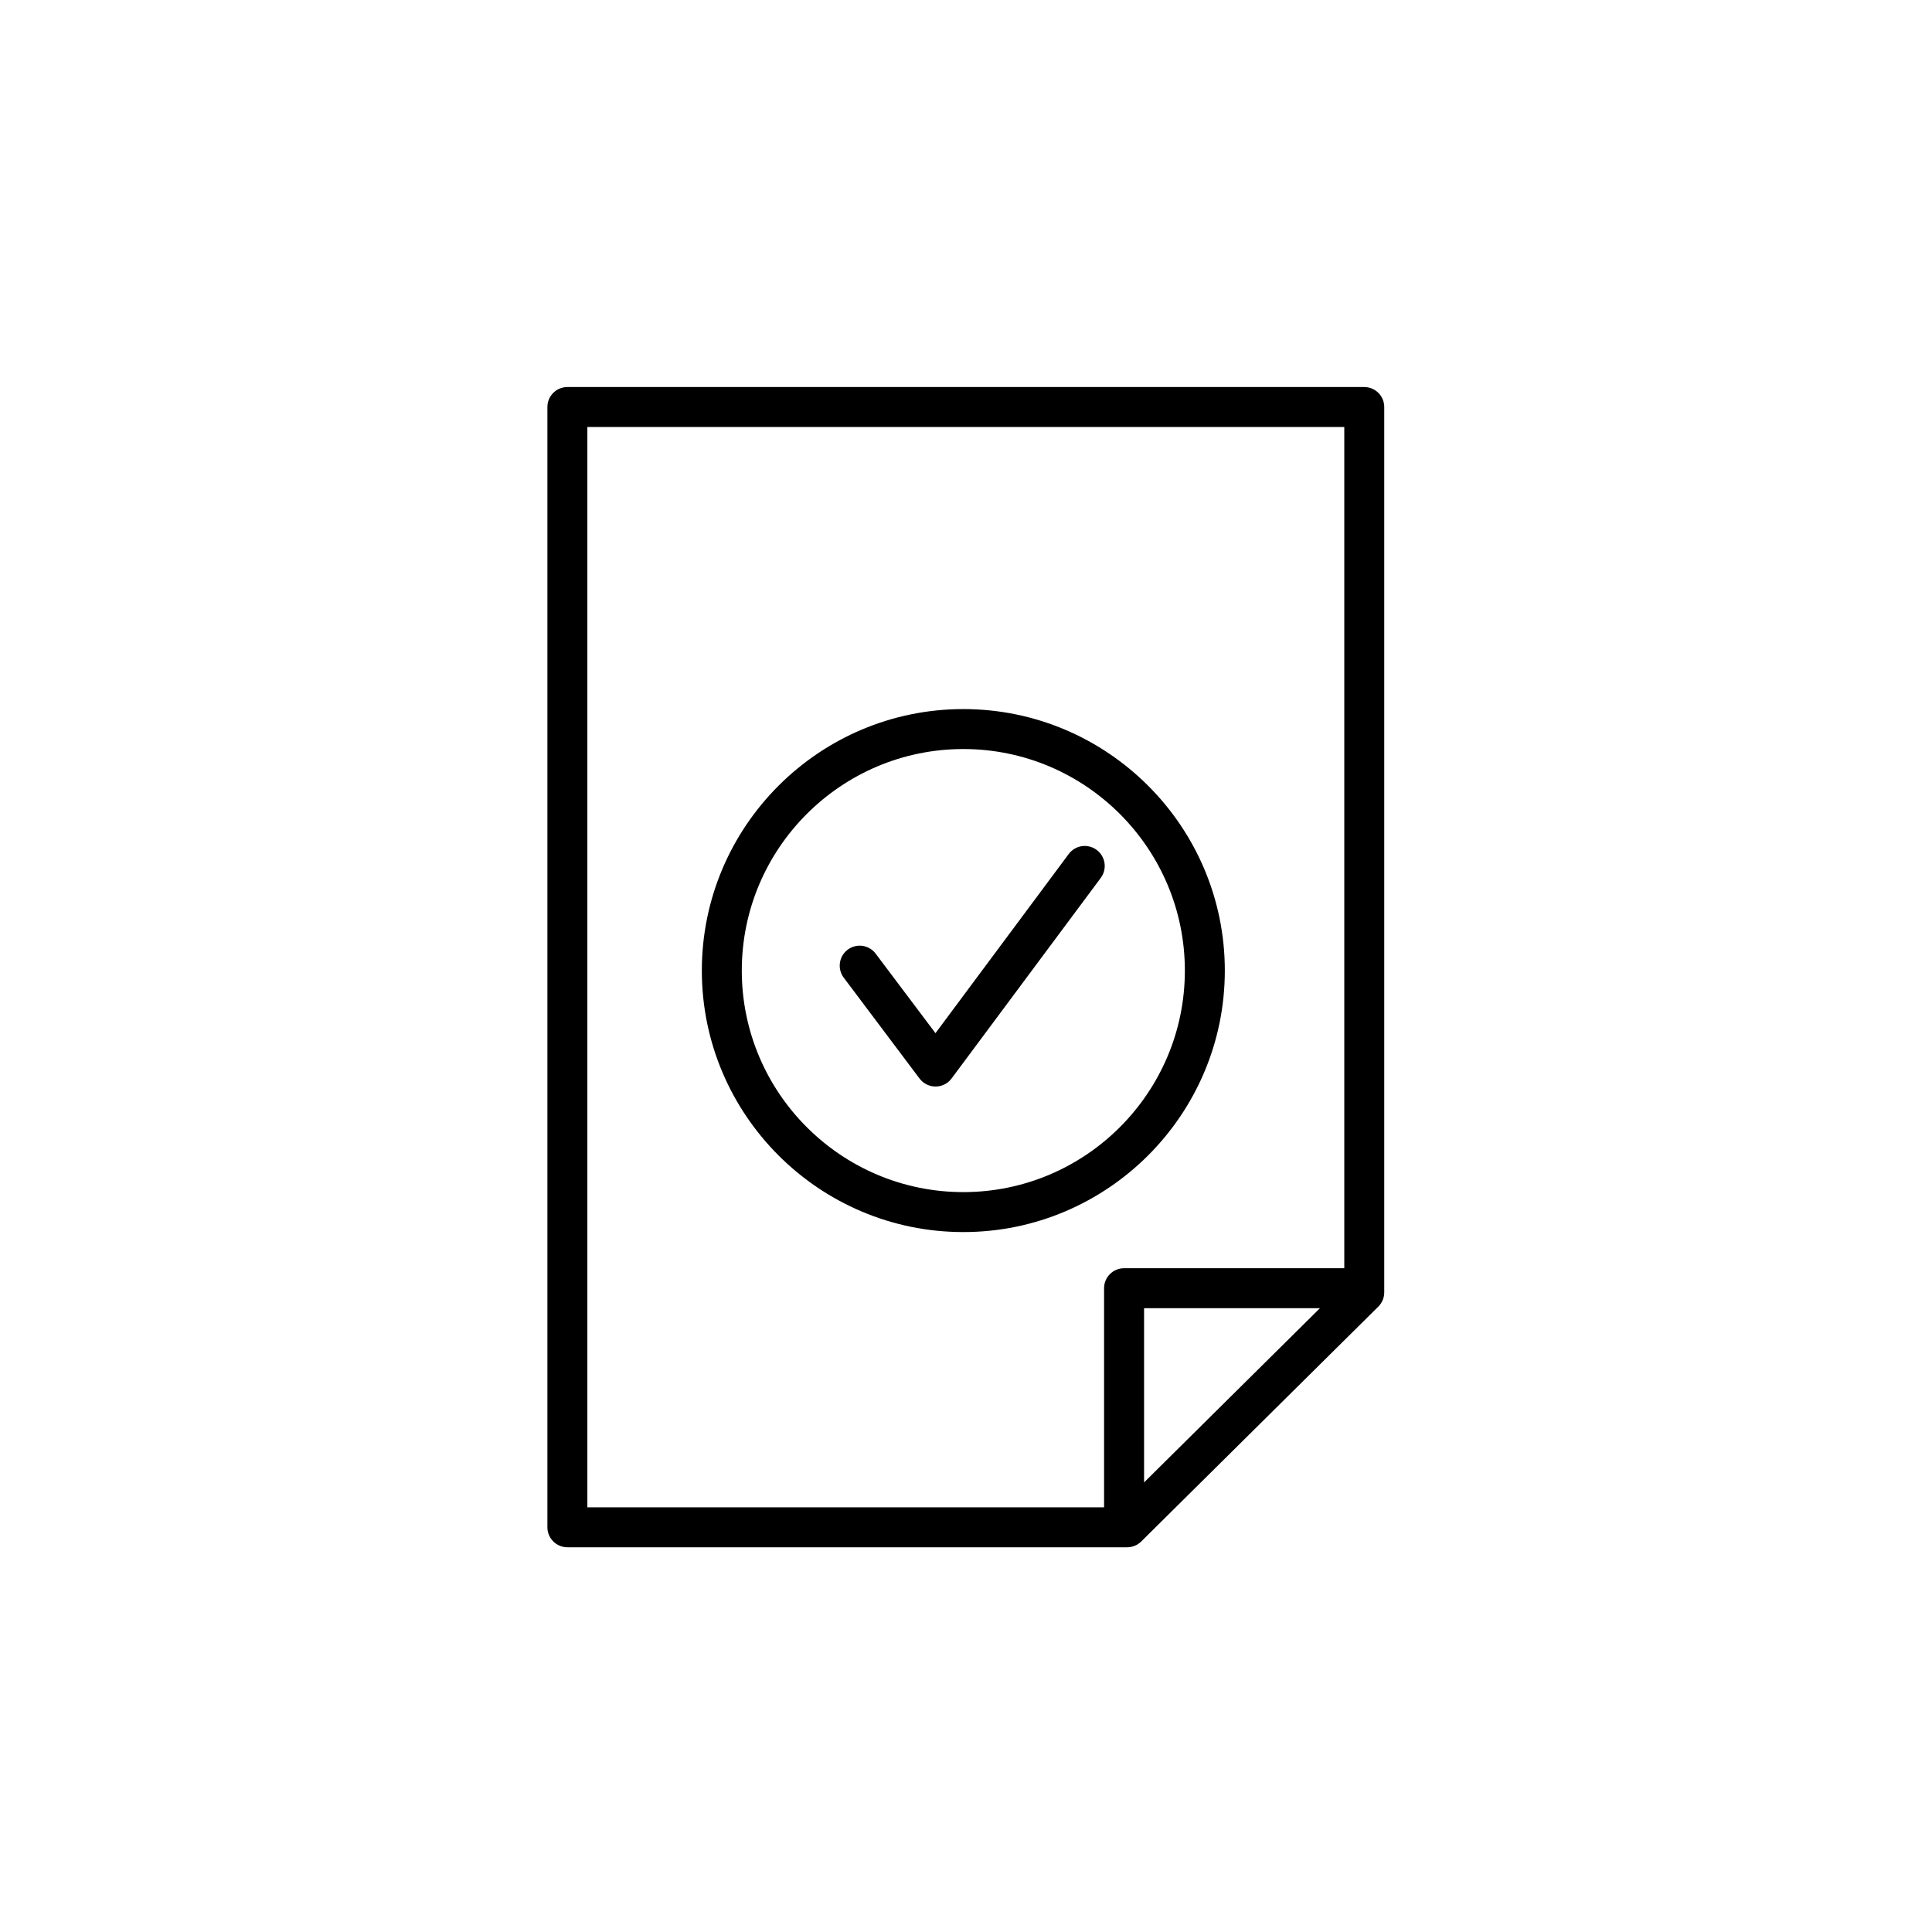 <?xml version="1.0" encoding="UTF-8"?>
<svg width="60px" height="60px" viewBox="0 0 60 60" version="1.1" xmlns="http://www.w3.org/2000/svg" xmlns:xlink="http://www.w3.org/1999/xlink">
    <title>8A323912-9F7A-49C1-B42D-E0CC36EE0E8E@2x</title>
    <g id="00.-Assets-for-devs" stroke="none" stroke-width="1" fill="none" fill-rule="evenodd">
        <g id="assets-basic-package" transform="translate(-301, -1723)">
            <g id="icon/doc" transform="translate(301, 1723)">
                <rect id="Rectangle-Copy-27" x="0" y="0" width="60" height="60"></rect>
                <g transform="translate(17, 12)" fill="#000000">
                    <g id="Group-3">
                        <path d="M18.53,34.038 L18.53,28.627 L23.992,28.627 L18.53,34.038 Z M17.909,27.386 C17.566,27.386 17.288,27.664 17.288,28.007 L17.288,34.811 L1.241,34.811 L1.241,1.261 L24.748,1.261 L24.748,27.386 L17.909,27.386 Z M25.368,0.02 L0.621,0.02 C0.278,0.02 1.24105012e-05,0.297 1.24105012e-05,0.64 L1.24105012e-05,35.432 C1.24105012e-05,35.774 0.278,36.052 0.621,36.052 L18.004,36.052 C18.168,36.052 18.325,35.988 18.441,35.873 L25.805,28.578 C25.922,28.462 25.989,28.303 25.989,28.137 L25.989,0.64 C25.989,0.297 25.711,0.02 25.368,0.02 L25.368,0.02 Z" id="Fill-1"></path>
                    </g>
                    <path d="M12.917,11.262 C9.123,11.262 6.037,14.348 6.037,18.142 C6.037,21.936 9.123,25.022 12.917,25.022 C16.711,25.022 19.797,21.936 19.797,18.142 C19.797,14.348 16.711,11.262 12.917,11.262 M12.917,26.263 C8.439,26.263 4.796,22.62 4.796,18.142 C4.796,13.664 8.439,10.021 12.917,10.021 C17.395,10.021 21.038,13.664 21.038,18.142 C21.038,22.62 17.395,26.263 12.917,26.263" id="Fill-4"></path>
                    <path d="M12.054,21.743 C11.859,21.743 11.676,21.651 11.558,21.496 L9.203,18.362 C8.997,18.088 9.052,17.699 9.326,17.493 C9.6,17.287 9.989,17.343 10.195,17.617 L12.052,20.086 L16.19,14.522 C16.394,14.247 16.783,14.19 17.058,14.395 C17.333,14.599 17.39,14.988 17.186,15.263 L12.552,21.493 C12.436,21.65 12.252,21.743 12.056,21.743 L12.054,21.743 Z" id="Fill-6"></path>
                </g>
            </g>
        </g>
    </g>
</svg>
